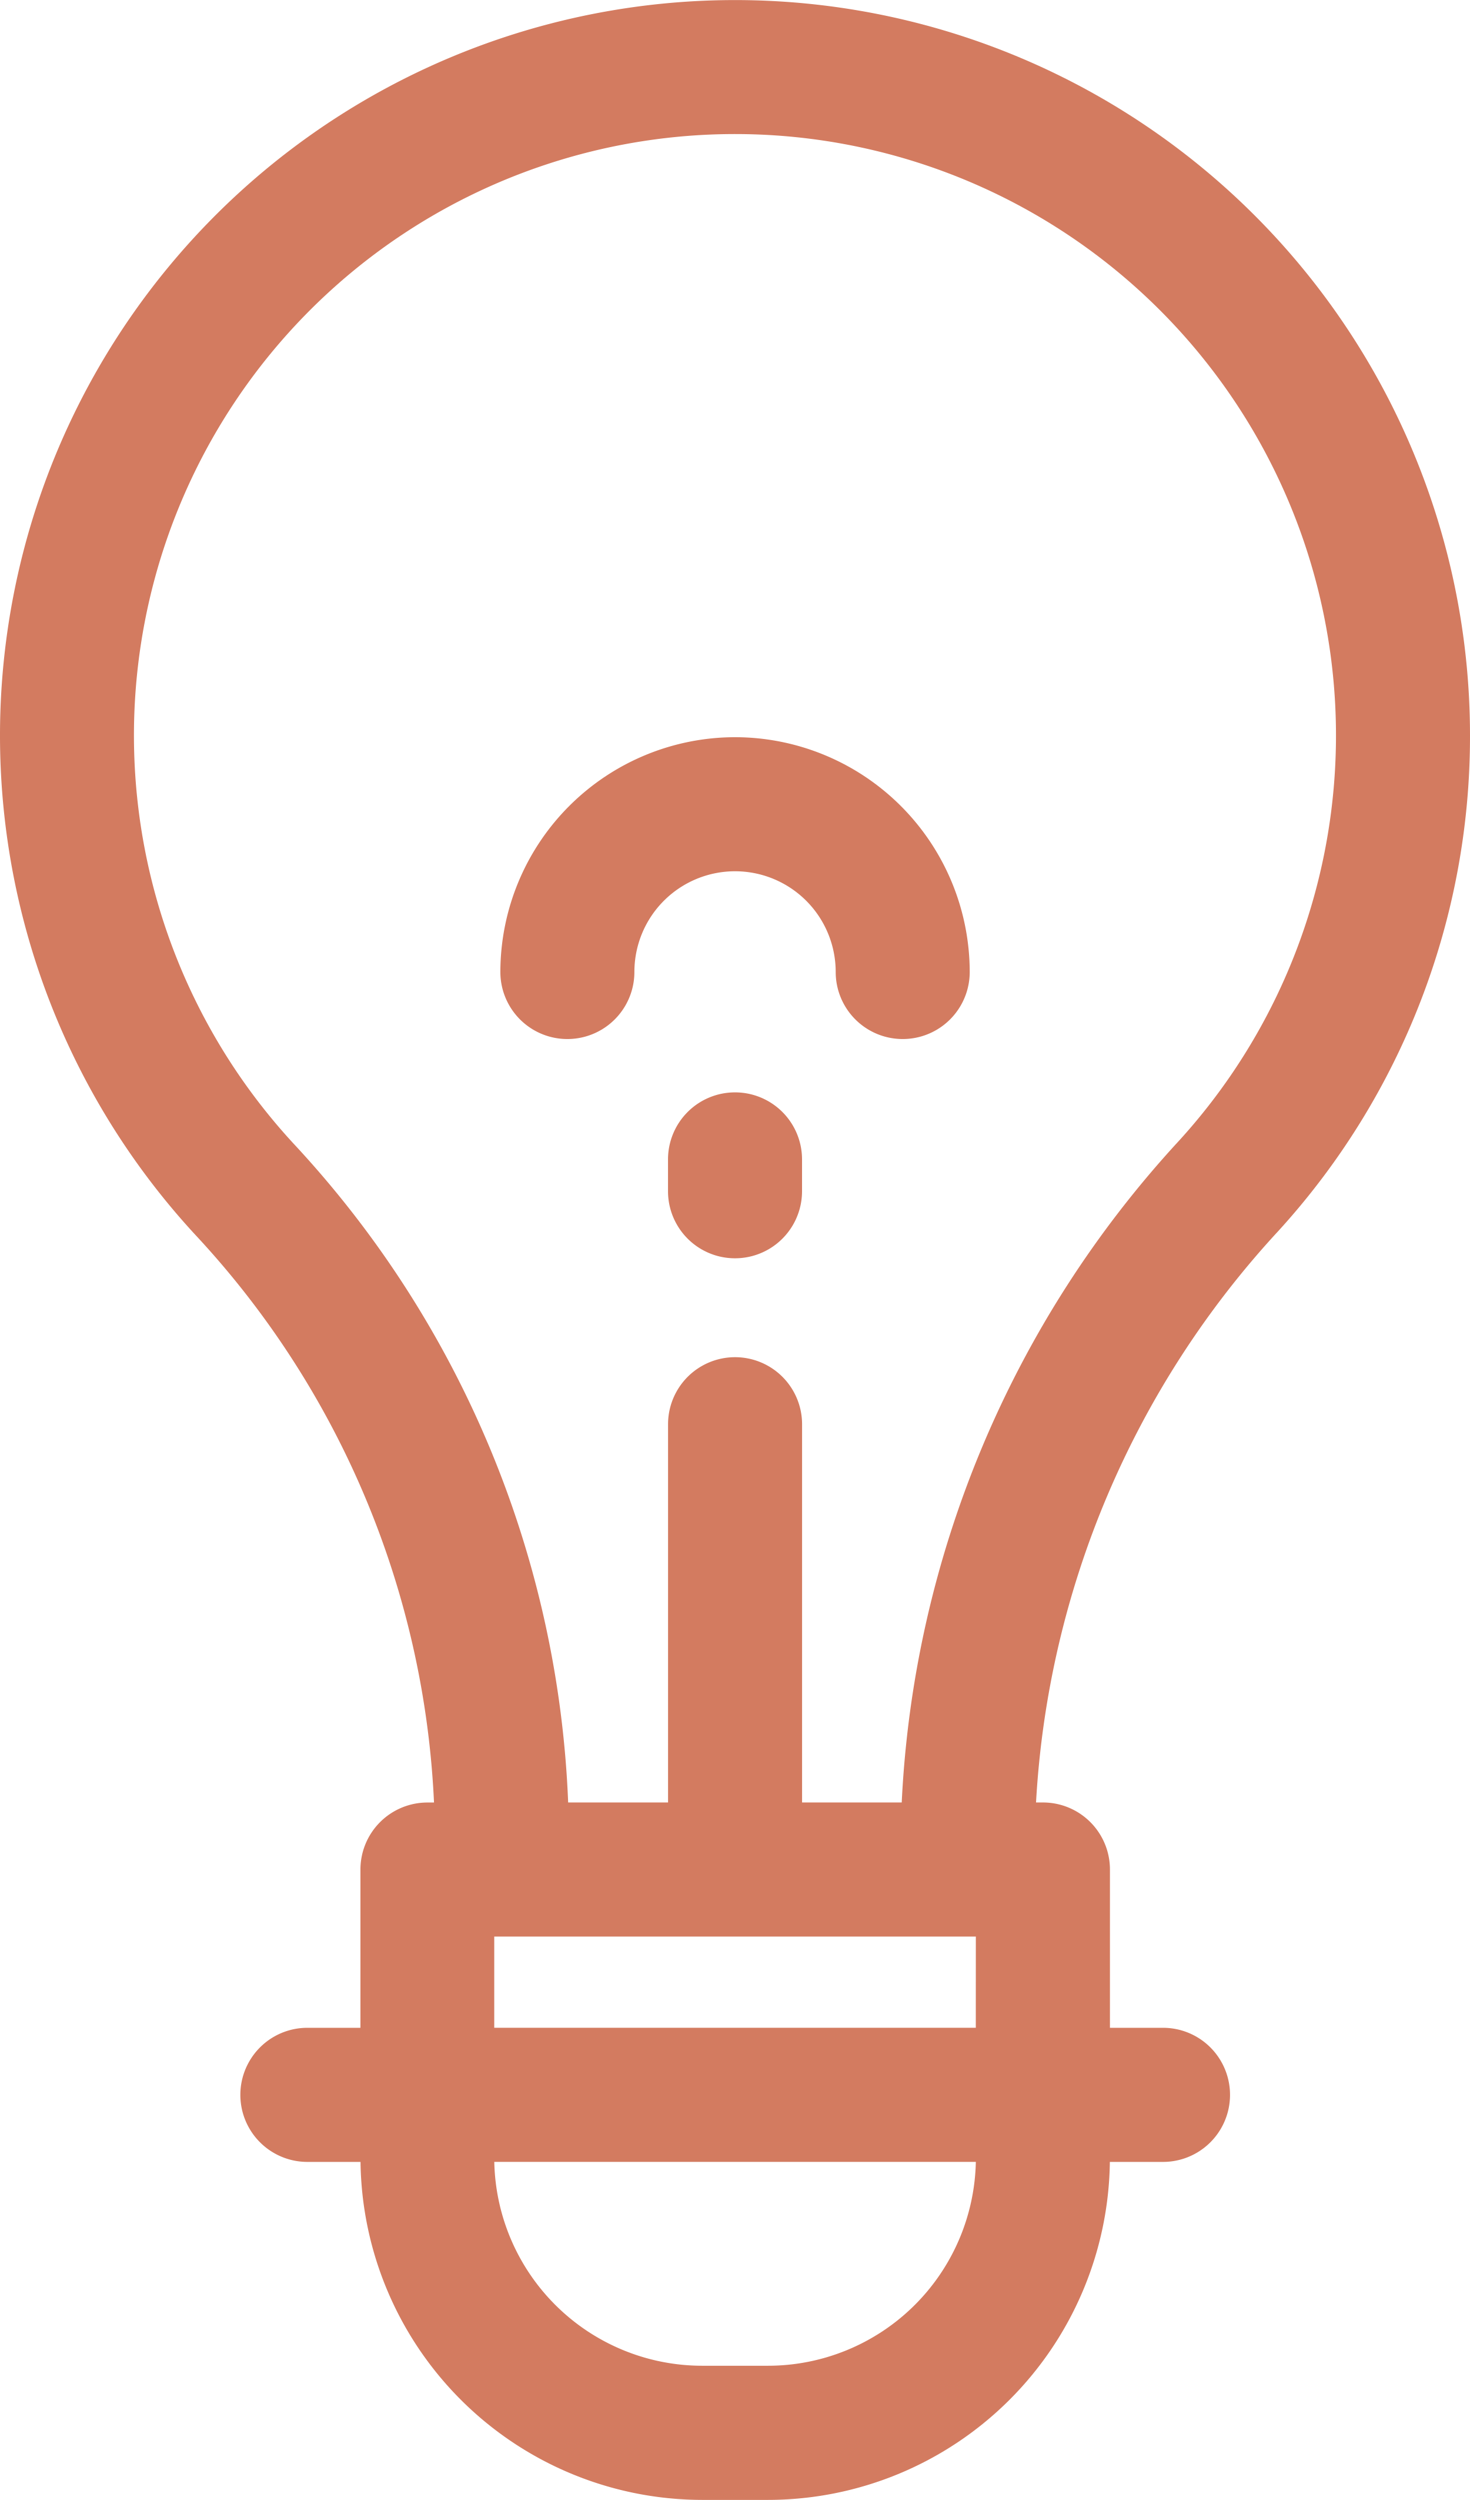 <svg xmlns="http://www.w3.org/2000/svg" width="34.846" height="59.221" viewBox="0 0 34.846 59.221">
  <g id="invention-idea-svgrepo-com" transform="translate(-105.368)">
    <g id="Group_1822" data-name="Group 1822" transform="translate(105.368 0)">
      <g id="Group_1821" data-name="Group 1821" transform="translate(0 0)">
        <path id="Path_1354" data-name="Path 1354" d="M140.214,17.423a17.423,17.423,0,1,0-30.158,11.892,21.121,21.121,0,0,1,5.6,13.386H115.5a1.588,1.588,0,0,0-1.588,1.588v3.749h-1.258a1.588,1.588,0,1,0,0,3.177h1.26a8.11,8.11,0,0,0,8.1,8.007h1.563a8.11,8.11,0,0,0,8.1-8.007h1.26a1.588,1.588,0,0,0,0-3.177h-1.258V44.288a1.588,1.588,0,0,0-1.588-1.588h-.164a21.711,21.711,0,0,1,5.74-13.534A17.375,17.375,0,0,0,140.214,17.423ZM123.573,56.044H122.01a4.931,4.931,0,0,1-4.925-4.83H128.5A4.931,4.931,0,0,1,123.573,56.044Zm4.926-8.007H117.084v-2.16H128.5ZM126.743,42.7h-2.362V33.74a1.588,1.588,0,1,0-3.177,0V42.7h-2.368a24.3,24.3,0,0,0-6.459-15.554,14.247,14.247,0,1,1,20.939-.122A24.868,24.868,0,0,0,126.743,42.7Z" transform="translate(-105.368 0)" fill="#d37b60"/>
      </g>
    </g>
    <g id="Group_1824" data-name="Group 1824" transform="translate(117.229 17.466)">
      <g id="Group_1823" data-name="Group 1823">
        <path id="Path_1355" data-name="Path 1355" d="M213.471,151a5.569,5.569,0,0,0-5.562,5.562,1.588,1.588,0,1,0,3.177,0,2.386,2.386,0,0,1,4.772,0,1.588,1.588,0,0,0,3.177,0A5.569,5.569,0,0,0,213.471,151Z" transform="translate(-207.909 -151.002)" fill="#d37b60"/>
      </g>
    </g>
    <g id="Group_1826" data-name="Group 1826" transform="translate(121.203 25.878)">
      <g id="Group_1825" data-name="Group 1825" transform="translate(0)">
        <path id="Path_1356" data-name="Path 1356" d="M243.856,223.729a1.588,1.588,0,0,0-1.588,1.588v.754a1.588,1.588,0,0,0,3.177,0v-.754A1.588,1.588,0,0,0,243.856,223.729Z" transform="translate(-242.268 -223.729)" fill="#d37b60"/>
      </g>
    </g>
  </g>
</svg>
